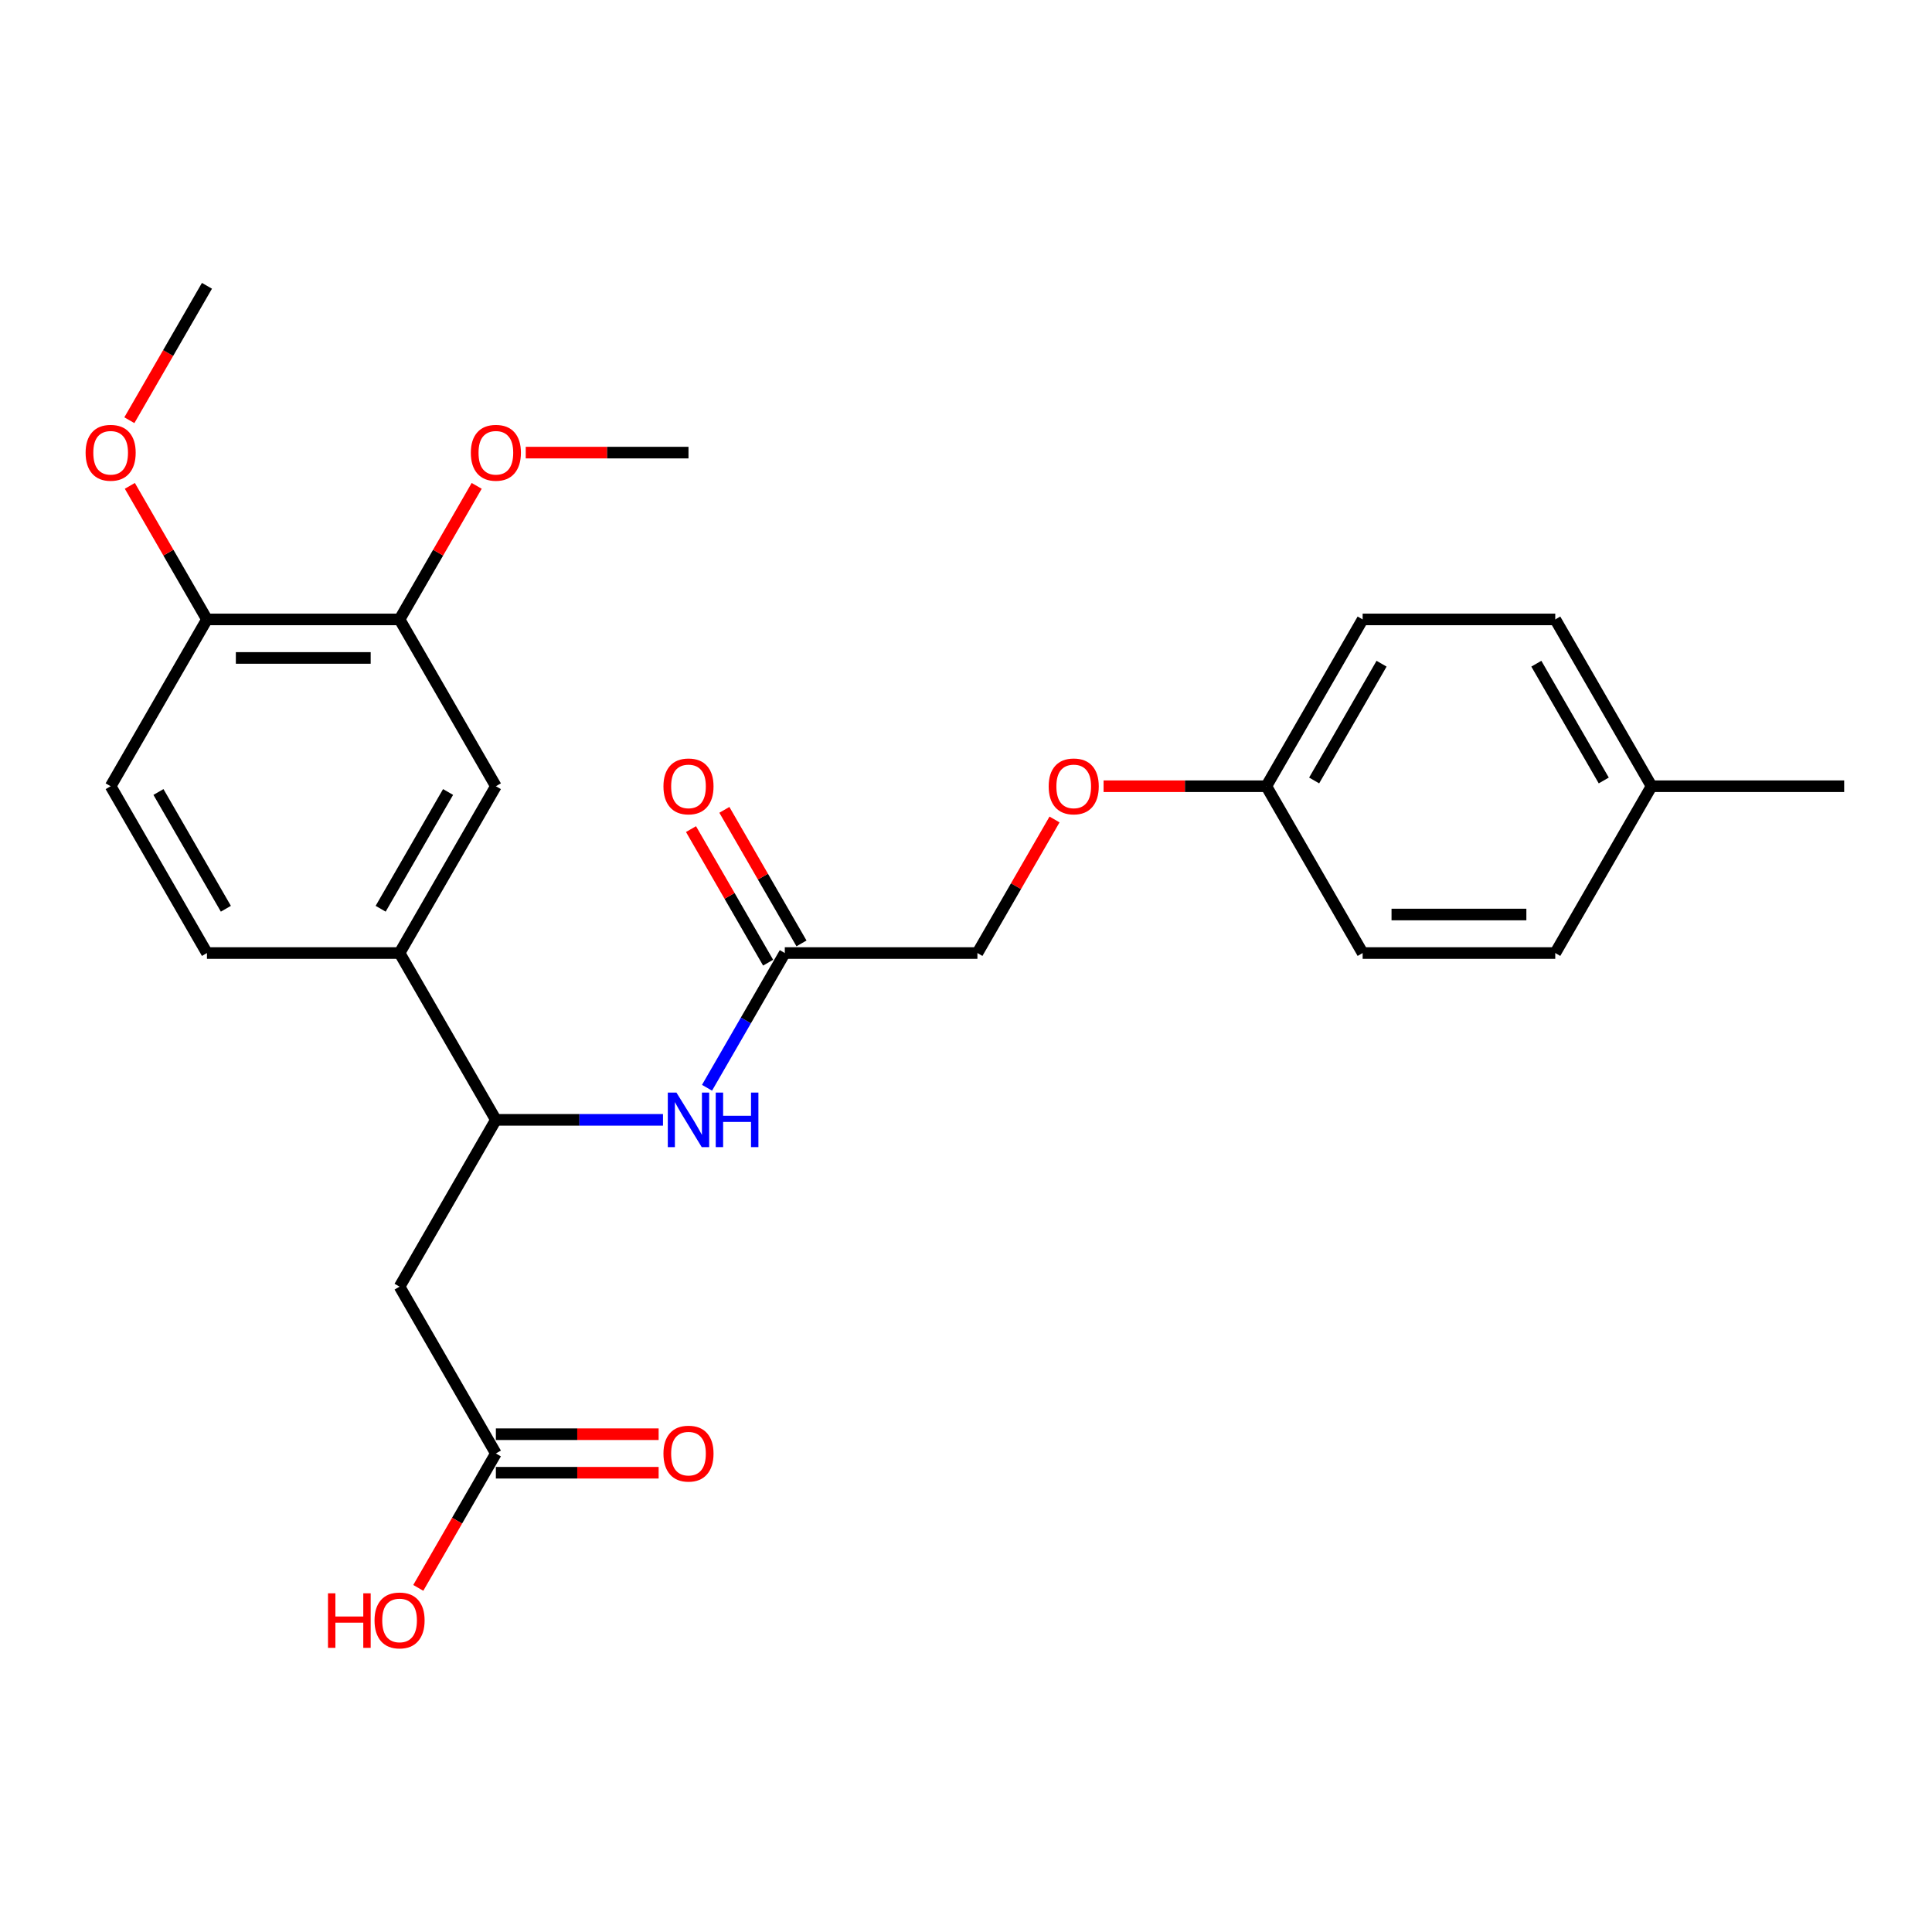 <?xml version='1.0' encoding='iso-8859-1'?>
<svg version='1.1' baseProfile='full'
              xmlns='http://www.w3.org/2000/svg'
                      xmlns:rdkit='http://www.rdkit.org/xml'
                      xmlns:xlink='http://www.w3.org/1999/xlink'
                  xml:space='preserve'
width='1000px' height='1000px' viewBox='0 0 1000 1000'>
<!-- END OF HEADER -->
<rect style='opacity:1.0;fill:#FFFFFF;stroke:none' width='1000' height='1000' x='0' y='0'> </rect>
<path class='bond-0' d='M 206.817,665.973 L 256.665,579.632' style='fill:none;fill-rule:evenodd;stroke:#000000;stroke-width:6px;stroke-linecap:butt;stroke-linejoin:miter;stroke-opacity:1' />
<path class='bond-3' d='M 206.817,665.973 L 256.665,752.313' style='fill:none;fill-rule:evenodd;stroke:#000000;stroke-width:6px;stroke-linecap:butt;stroke-linejoin:miter;stroke-opacity:1' />
<path class='bond-1' d='M 256.665,579.632 L 299.914,579.632' style='fill:none;fill-rule:evenodd;stroke:#000000;stroke-width:6px;stroke-linecap:butt;stroke-linejoin:miter;stroke-opacity:1' />
<path class='bond-1' d='M 299.914,579.632 L 343.162,579.632' style='fill:none;fill-rule:evenodd;stroke:#0000FF;stroke-width:6px;stroke-linecap:butt;stroke-linejoin:miter;stroke-opacity:1' />
<path class='bond-2' d='M 256.665,579.632 L 206.817,493.292' style='fill:none;fill-rule:evenodd;stroke:#000000;stroke-width:6px;stroke-linecap:butt;stroke-linejoin:miter;stroke-opacity:1' />
<path class='bond-4' d='M 365.952,563.023 L 386.081,528.157' style='fill:none;fill-rule:evenodd;stroke:#0000FF;stroke-width:6px;stroke-linecap:butt;stroke-linejoin:miter;stroke-opacity:1' />
<path class='bond-4' d='M 386.081,528.157 L 406.211,493.292' style='fill:none;fill-rule:evenodd;stroke:#000000;stroke-width:6px;stroke-linecap:butt;stroke-linejoin:miter;stroke-opacity:1' />
<path class='bond-5' d='M 206.817,493.292 L 256.665,406.952' style='fill:none;fill-rule:evenodd;stroke:#000000;stroke-width:6px;stroke-linecap:butt;stroke-linejoin:miter;stroke-opacity:1' />
<path class='bond-5' d='M 197.026,470.371 L 231.92,409.933' style='fill:none;fill-rule:evenodd;stroke:#000000;stroke-width:6px;stroke-linecap:butt;stroke-linejoin:miter;stroke-opacity:1' />
<path class='bond-8' d='M 206.817,493.292 L 107.119,493.292' style='fill:none;fill-rule:evenodd;stroke:#000000;stroke-width:6px;stroke-linecap:butt;stroke-linejoin:miter;stroke-opacity:1' />
<path class='bond-9' d='M 256.665,762.283 L 298.787,762.283' style='fill:none;fill-rule:evenodd;stroke:#000000;stroke-width:6px;stroke-linecap:butt;stroke-linejoin:miter;stroke-opacity:1' />
<path class='bond-9' d='M 298.787,762.283 L 340.909,762.283' style='fill:none;fill-rule:evenodd;stroke:#FF0000;stroke-width:6px;stroke-linecap:butt;stroke-linejoin:miter;stroke-opacity:1' />
<path class='bond-9' d='M 256.665,742.343 L 298.787,742.343' style='fill:none;fill-rule:evenodd;stroke:#000000;stroke-width:6px;stroke-linecap:butt;stroke-linejoin:miter;stroke-opacity:1' />
<path class='bond-9' d='M 298.787,742.343 L 340.909,742.343' style='fill:none;fill-rule:evenodd;stroke:#FF0000;stroke-width:6px;stroke-linecap:butt;stroke-linejoin:miter;stroke-opacity:1' />
<path class='bond-15' d='M 256.665,752.313 L 236.582,787.099' style='fill:none;fill-rule:evenodd;stroke:#000000;stroke-width:6px;stroke-linecap:butt;stroke-linejoin:miter;stroke-opacity:1' />
<path class='bond-15' d='M 236.582,787.099 L 216.498,821.884' style='fill:none;fill-rule:evenodd;stroke:#FF0000;stroke-width:6px;stroke-linecap:butt;stroke-linejoin:miter;stroke-opacity:1' />
<path class='bond-10' d='M 414.845,488.307 L 394.888,453.741' style='fill:none;fill-rule:evenodd;stroke:#000000;stroke-width:6px;stroke-linecap:butt;stroke-linejoin:miter;stroke-opacity:1' />
<path class='bond-10' d='M 394.888,453.741 L 374.931,419.175' style='fill:none;fill-rule:evenodd;stroke:#FF0000;stroke-width:6px;stroke-linecap:butt;stroke-linejoin:miter;stroke-opacity:1' />
<path class='bond-10' d='M 397.577,498.277 L 377.62,463.711' style='fill:none;fill-rule:evenodd;stroke:#000000;stroke-width:6px;stroke-linecap:butt;stroke-linejoin:miter;stroke-opacity:1' />
<path class='bond-10' d='M 377.62,463.711 L 357.663,429.144' style='fill:none;fill-rule:evenodd;stroke:#FF0000;stroke-width:6px;stroke-linecap:butt;stroke-linejoin:miter;stroke-opacity:1' />
<path class='bond-13' d='M 406.211,493.292 L 505.908,493.292' style='fill:none;fill-rule:evenodd;stroke:#000000;stroke-width:6px;stroke-linecap:butt;stroke-linejoin:miter;stroke-opacity:1' />
<path class='bond-6' d='M 256.665,406.952 L 206.817,320.611' style='fill:none;fill-rule:evenodd;stroke:#000000;stroke-width:6px;stroke-linecap:butt;stroke-linejoin:miter;stroke-opacity:1' />
<path class='bond-16' d='M 206.817,320.611 L 226.773,286.045' style='fill:none;fill-rule:evenodd;stroke:#000000;stroke-width:6px;stroke-linecap:butt;stroke-linejoin:miter;stroke-opacity:1' />
<path class='bond-16' d='M 226.773,286.045 L 246.73,251.479' style='fill:none;fill-rule:evenodd;stroke:#FF0000;stroke-width:6px;stroke-linecap:butt;stroke-linejoin:miter;stroke-opacity:1' />
<path class='bond-26' d='M 206.817,320.611 L 107.119,320.611' style='fill:none;fill-rule:evenodd;stroke:#000000;stroke-width:6px;stroke-linecap:butt;stroke-linejoin:miter;stroke-opacity:1' />
<path class='bond-26' d='M 191.862,340.551 L 122.074,340.551' style='fill:none;fill-rule:evenodd;stroke:#000000;stroke-width:6px;stroke-linecap:butt;stroke-linejoin:miter;stroke-opacity:1' />
<path class='bond-7' d='M 107.119,320.611 L 57.271,406.952' style='fill:none;fill-rule:evenodd;stroke:#000000;stroke-width:6px;stroke-linecap:butt;stroke-linejoin:miter;stroke-opacity:1' />
<path class='bond-20' d='M 107.119,320.611 L 87.162,286.045' style='fill:none;fill-rule:evenodd;stroke:#000000;stroke-width:6px;stroke-linecap:butt;stroke-linejoin:miter;stroke-opacity:1' />
<path class='bond-20' d='M 87.162,286.045 L 67.206,251.479' style='fill:none;fill-rule:evenodd;stroke:#FF0000;stroke-width:6px;stroke-linecap:butt;stroke-linejoin:miter;stroke-opacity:1' />
<path class='bond-11' d='M 107.119,493.292 L 57.271,406.952' style='fill:none;fill-rule:evenodd;stroke:#000000;stroke-width:6px;stroke-linecap:butt;stroke-linejoin:miter;stroke-opacity:1' />
<path class='bond-11' d='M 116.91,470.371 L 82.016,409.933' style='fill:none;fill-rule:evenodd;stroke:#000000;stroke-width:6px;stroke-linecap:butt;stroke-linejoin:miter;stroke-opacity:1' />
<path class='bond-12' d='M 545.822,424.159 L 525.865,458.726' style='fill:none;fill-rule:evenodd;stroke:#FF0000;stroke-width:6px;stroke-linecap:butt;stroke-linejoin:miter;stroke-opacity:1' />
<path class='bond-12' d='M 525.865,458.726 L 505.908,493.292' style='fill:none;fill-rule:evenodd;stroke:#000000;stroke-width:6px;stroke-linecap:butt;stroke-linejoin:miter;stroke-opacity:1' />
<path class='bond-14' d='M 571.21,406.952 L 613.332,406.952' style='fill:none;fill-rule:evenodd;stroke:#FF0000;stroke-width:6px;stroke-linecap:butt;stroke-linejoin:miter;stroke-opacity:1' />
<path class='bond-14' d='M 613.332,406.952 L 655.454,406.952' style='fill:none;fill-rule:evenodd;stroke:#000000;stroke-width:6px;stroke-linecap:butt;stroke-linejoin:miter;stroke-opacity:1' />
<path class='bond-18' d='M 655.454,406.952 L 705.302,493.292' style='fill:none;fill-rule:evenodd;stroke:#000000;stroke-width:6px;stroke-linecap:butt;stroke-linejoin:miter;stroke-opacity:1' />
<path class='bond-19' d='M 655.454,406.952 L 705.302,320.611' style='fill:none;fill-rule:evenodd;stroke:#000000;stroke-width:6px;stroke-linecap:butt;stroke-linejoin:miter;stroke-opacity:1' />
<path class='bond-19' d='M 680.199,403.97 L 715.093,343.532' style='fill:none;fill-rule:evenodd;stroke:#000000;stroke-width:6px;stroke-linecap:butt;stroke-linejoin:miter;stroke-opacity:1' />
<path class='bond-24' d='M 272.118,234.271 L 314.24,234.271' style='fill:none;fill-rule:evenodd;stroke:#FF0000;stroke-width:6px;stroke-linecap:butt;stroke-linejoin:miter;stroke-opacity:1' />
<path class='bond-24' d='M 314.24,234.271 L 356.362,234.271' style='fill:none;fill-rule:evenodd;stroke:#000000;stroke-width:6px;stroke-linecap:butt;stroke-linejoin:miter;stroke-opacity:1' />
<path class='bond-17' d='M 854.848,406.952 L 805,320.611' style='fill:none;fill-rule:evenodd;stroke:#000000;stroke-width:6px;stroke-linecap:butt;stroke-linejoin:miter;stroke-opacity:1' />
<path class='bond-17' d='M 830.103,403.97 L 795.209,343.532' style='fill:none;fill-rule:evenodd;stroke:#000000;stroke-width:6px;stroke-linecap:butt;stroke-linejoin:miter;stroke-opacity:1' />
<path class='bond-23' d='M 854.848,406.952 L 954.545,406.952' style='fill:none;fill-rule:evenodd;stroke:#000000;stroke-width:6px;stroke-linecap:butt;stroke-linejoin:miter;stroke-opacity:1' />
<path class='bond-27' d='M 854.848,406.952 L 805,493.292' style='fill:none;fill-rule:evenodd;stroke:#000000;stroke-width:6px;stroke-linecap:butt;stroke-linejoin:miter;stroke-opacity:1' />
<path class='bond-22' d='M 705.302,493.292 L 805,493.292' style='fill:none;fill-rule:evenodd;stroke:#000000;stroke-width:6px;stroke-linecap:butt;stroke-linejoin:miter;stroke-opacity:1' />
<path class='bond-22' d='M 720.257,473.353 L 790.045,473.353' style='fill:none;fill-rule:evenodd;stroke:#000000;stroke-width:6px;stroke-linecap:butt;stroke-linejoin:miter;stroke-opacity:1' />
<path class='bond-21' d='M 705.302,320.611 L 805,320.611' style='fill:none;fill-rule:evenodd;stroke:#000000;stroke-width:6px;stroke-linecap:butt;stroke-linejoin:miter;stroke-opacity:1' />
<path class='bond-25' d='M 66.952,217.502 L 87.036,182.716' style='fill:none;fill-rule:evenodd;stroke:#FF0000;stroke-width:6px;stroke-linecap:butt;stroke-linejoin:miter;stroke-opacity:1' />
<path class='bond-25' d='M 87.036,182.716 L 107.119,147.931' style='fill:none;fill-rule:evenodd;stroke:#000000;stroke-width:6px;stroke-linecap:butt;stroke-linejoin:miter;stroke-opacity:1' />
<path  class='atom-2' d='M 350.121 565.515
L 359.373 580.47
Q 360.29 581.945, 361.766 584.617
Q 363.241 587.289, 363.321 587.449
L 363.321 565.515
L 367.07 565.515
L 367.07 593.749
L 363.202 593.749
L 353.272 577.399
Q 352.115 575.485, 350.879 573.292
Q 349.683 571.098, 349.324 570.42
L 349.324 593.749
L 345.655 593.749
L 345.655 565.515
L 350.121 565.515
' fill='#0000FF'/>
<path  class='atom-2' d='M 370.46 565.515
L 374.288 565.515
L 374.288 577.519
L 388.724 577.519
L 388.724 565.515
L 392.552 565.515
L 392.552 593.749
L 388.724 593.749
L 388.724 580.709
L 374.288 580.709
L 374.288 593.749
L 370.46 593.749
L 370.46 565.515
' fill='#0000FF'/>
<path  class='atom-10' d='M 343.402 752.393
Q 343.402 745.613, 346.752 741.825
Q 350.101 738.036, 356.362 738.036
Q 362.623 738.036, 365.973 741.825
Q 369.323 745.613, 369.323 752.393
Q 369.323 759.252, 365.933 763.16
Q 362.544 767.028, 356.362 767.028
Q 350.141 767.028, 346.752 763.16
Q 343.402 759.292, 343.402 752.393
M 356.362 763.838
Q 360.669 763.838, 362.982 760.967
Q 365.335 758.055, 365.335 752.393
Q 365.335 746.85, 362.982 744.058
Q 360.669 741.227, 356.362 741.227
Q 352.055 741.227, 349.703 744.018
Q 347.39 746.81, 347.39 752.393
Q 347.39 758.095, 349.703 760.967
Q 352.055 763.838, 356.362 763.838
' fill='#FF0000'/>
<path  class='atom-11' d='M 343.402 407.031
Q 343.402 400.252, 346.752 396.464
Q 350.101 392.675, 356.362 392.675
Q 362.623 392.675, 365.973 396.464
Q 369.323 400.252, 369.323 407.031
Q 369.323 413.891, 365.933 417.799
Q 362.544 421.667, 356.362 421.667
Q 350.141 421.667, 346.752 417.799
Q 343.402 413.931, 343.402 407.031
M 356.362 418.477
Q 360.669 418.477, 362.982 415.605
Q 365.335 412.694, 365.335 407.031
Q 365.335 401.488, 362.982 398.697
Q 360.669 395.865, 356.362 395.865
Q 352.055 395.865, 349.703 398.657
Q 347.39 401.448, 347.39 407.031
Q 347.39 412.734, 349.703 415.605
Q 352.055 418.477, 356.362 418.477
' fill='#FF0000'/>
<path  class='atom-13' d='M 542.796 407.031
Q 542.796 400.252, 546.146 396.464
Q 549.496 392.675, 555.757 392.675
Q 562.018 392.675, 565.368 396.464
Q 568.717 400.252, 568.717 407.031
Q 568.717 413.891, 565.328 417.799
Q 561.938 421.667, 555.757 421.667
Q 549.536 421.667, 546.146 417.799
Q 542.796 413.931, 542.796 407.031
M 555.757 418.477
Q 560.064 418.477, 562.377 415.605
Q 564.729 412.694, 564.729 407.031
Q 564.729 401.488, 562.377 398.697
Q 560.064 395.865, 555.757 395.865
Q 551.45 395.865, 549.097 398.657
Q 546.784 401.448, 546.784 407.031
Q 546.784 412.734, 549.097 415.605
Q 551.45 418.477, 555.757 418.477
' fill='#FF0000'/>
<path  class='atom-16' d='M 169.769 824.696
L 173.597 824.696
L 173.597 836.699
L 188.034 836.699
L 188.034 824.696
L 191.862 824.696
L 191.862 852.93
L 188.034 852.93
L 188.034 839.889
L 173.597 839.889
L 173.597 852.93
L 169.769 852.93
L 169.769 824.696
' fill='#FF0000'/>
<path  class='atom-16' d='M 193.856 838.733
Q 193.856 831.954, 197.206 828.165
Q 200.556 824.377, 206.817 824.377
Q 213.078 824.377, 216.427 828.165
Q 219.777 831.954, 219.777 838.733
Q 219.777 845.592, 216.387 849.5
Q 212.998 853.369, 206.817 853.369
Q 200.595 853.369, 197.206 849.5
Q 193.856 845.632, 193.856 838.733
M 206.817 850.178
Q 211.123 850.178, 213.436 847.307
Q 215.789 844.396, 215.789 838.733
Q 215.789 833.19, 213.436 830.398
Q 211.123 827.567, 206.817 827.567
Q 202.51 827.567, 200.157 830.358
Q 197.844 833.15, 197.844 838.733
Q 197.844 844.436, 200.157 847.307
Q 202.51 850.178, 206.817 850.178
' fill='#FF0000'/>
<path  class='atom-17' d='M 243.704 234.351
Q 243.704 227.571, 247.054 223.783
Q 250.404 219.994, 256.665 219.994
Q 262.926 219.994, 266.276 223.783
Q 269.626 227.571, 269.626 234.351
Q 269.626 241.21, 266.236 245.118
Q 262.846 248.986, 256.665 248.986
Q 250.444 248.986, 247.054 245.118
Q 243.704 241.25, 243.704 234.351
M 256.665 245.796
Q 260.972 245.796, 263.285 242.925
Q 265.638 240.014, 265.638 234.351
Q 265.638 228.808, 263.285 226.016
Q 260.972 223.185, 256.665 223.185
Q 252.358 223.185, 250.005 225.976
Q 247.692 228.768, 247.692 234.351
Q 247.692 240.054, 250.005 242.925
Q 252.358 245.796, 256.665 245.796
' fill='#FF0000'/>
<path  class='atom-21' d='M 44.31 234.351
Q 44.31 227.571, 47.66 223.783
Q 51.01 219.994, 57.271 219.994
Q 63.532 219.994, 66.882 223.783
Q 70.231 227.571, 70.231 234.351
Q 70.231 241.21, 66.842 245.118
Q 63.452 248.986, 57.271 248.986
Q 51.05 248.986, 47.66 245.118
Q 44.31 241.25, 44.31 234.351
M 57.271 245.796
Q 61.578 245.796, 63.891 242.925
Q 66.243 240.014, 66.243 234.351
Q 66.243 228.808, 63.891 226.016
Q 61.578 223.185, 57.271 223.185
Q 52.964 223.185, 50.611 225.976
Q 48.298 228.768, 48.298 234.351
Q 48.298 240.054, 50.611 242.925
Q 52.964 245.796, 57.271 245.796
' fill='#FF0000'/>
</svg>

